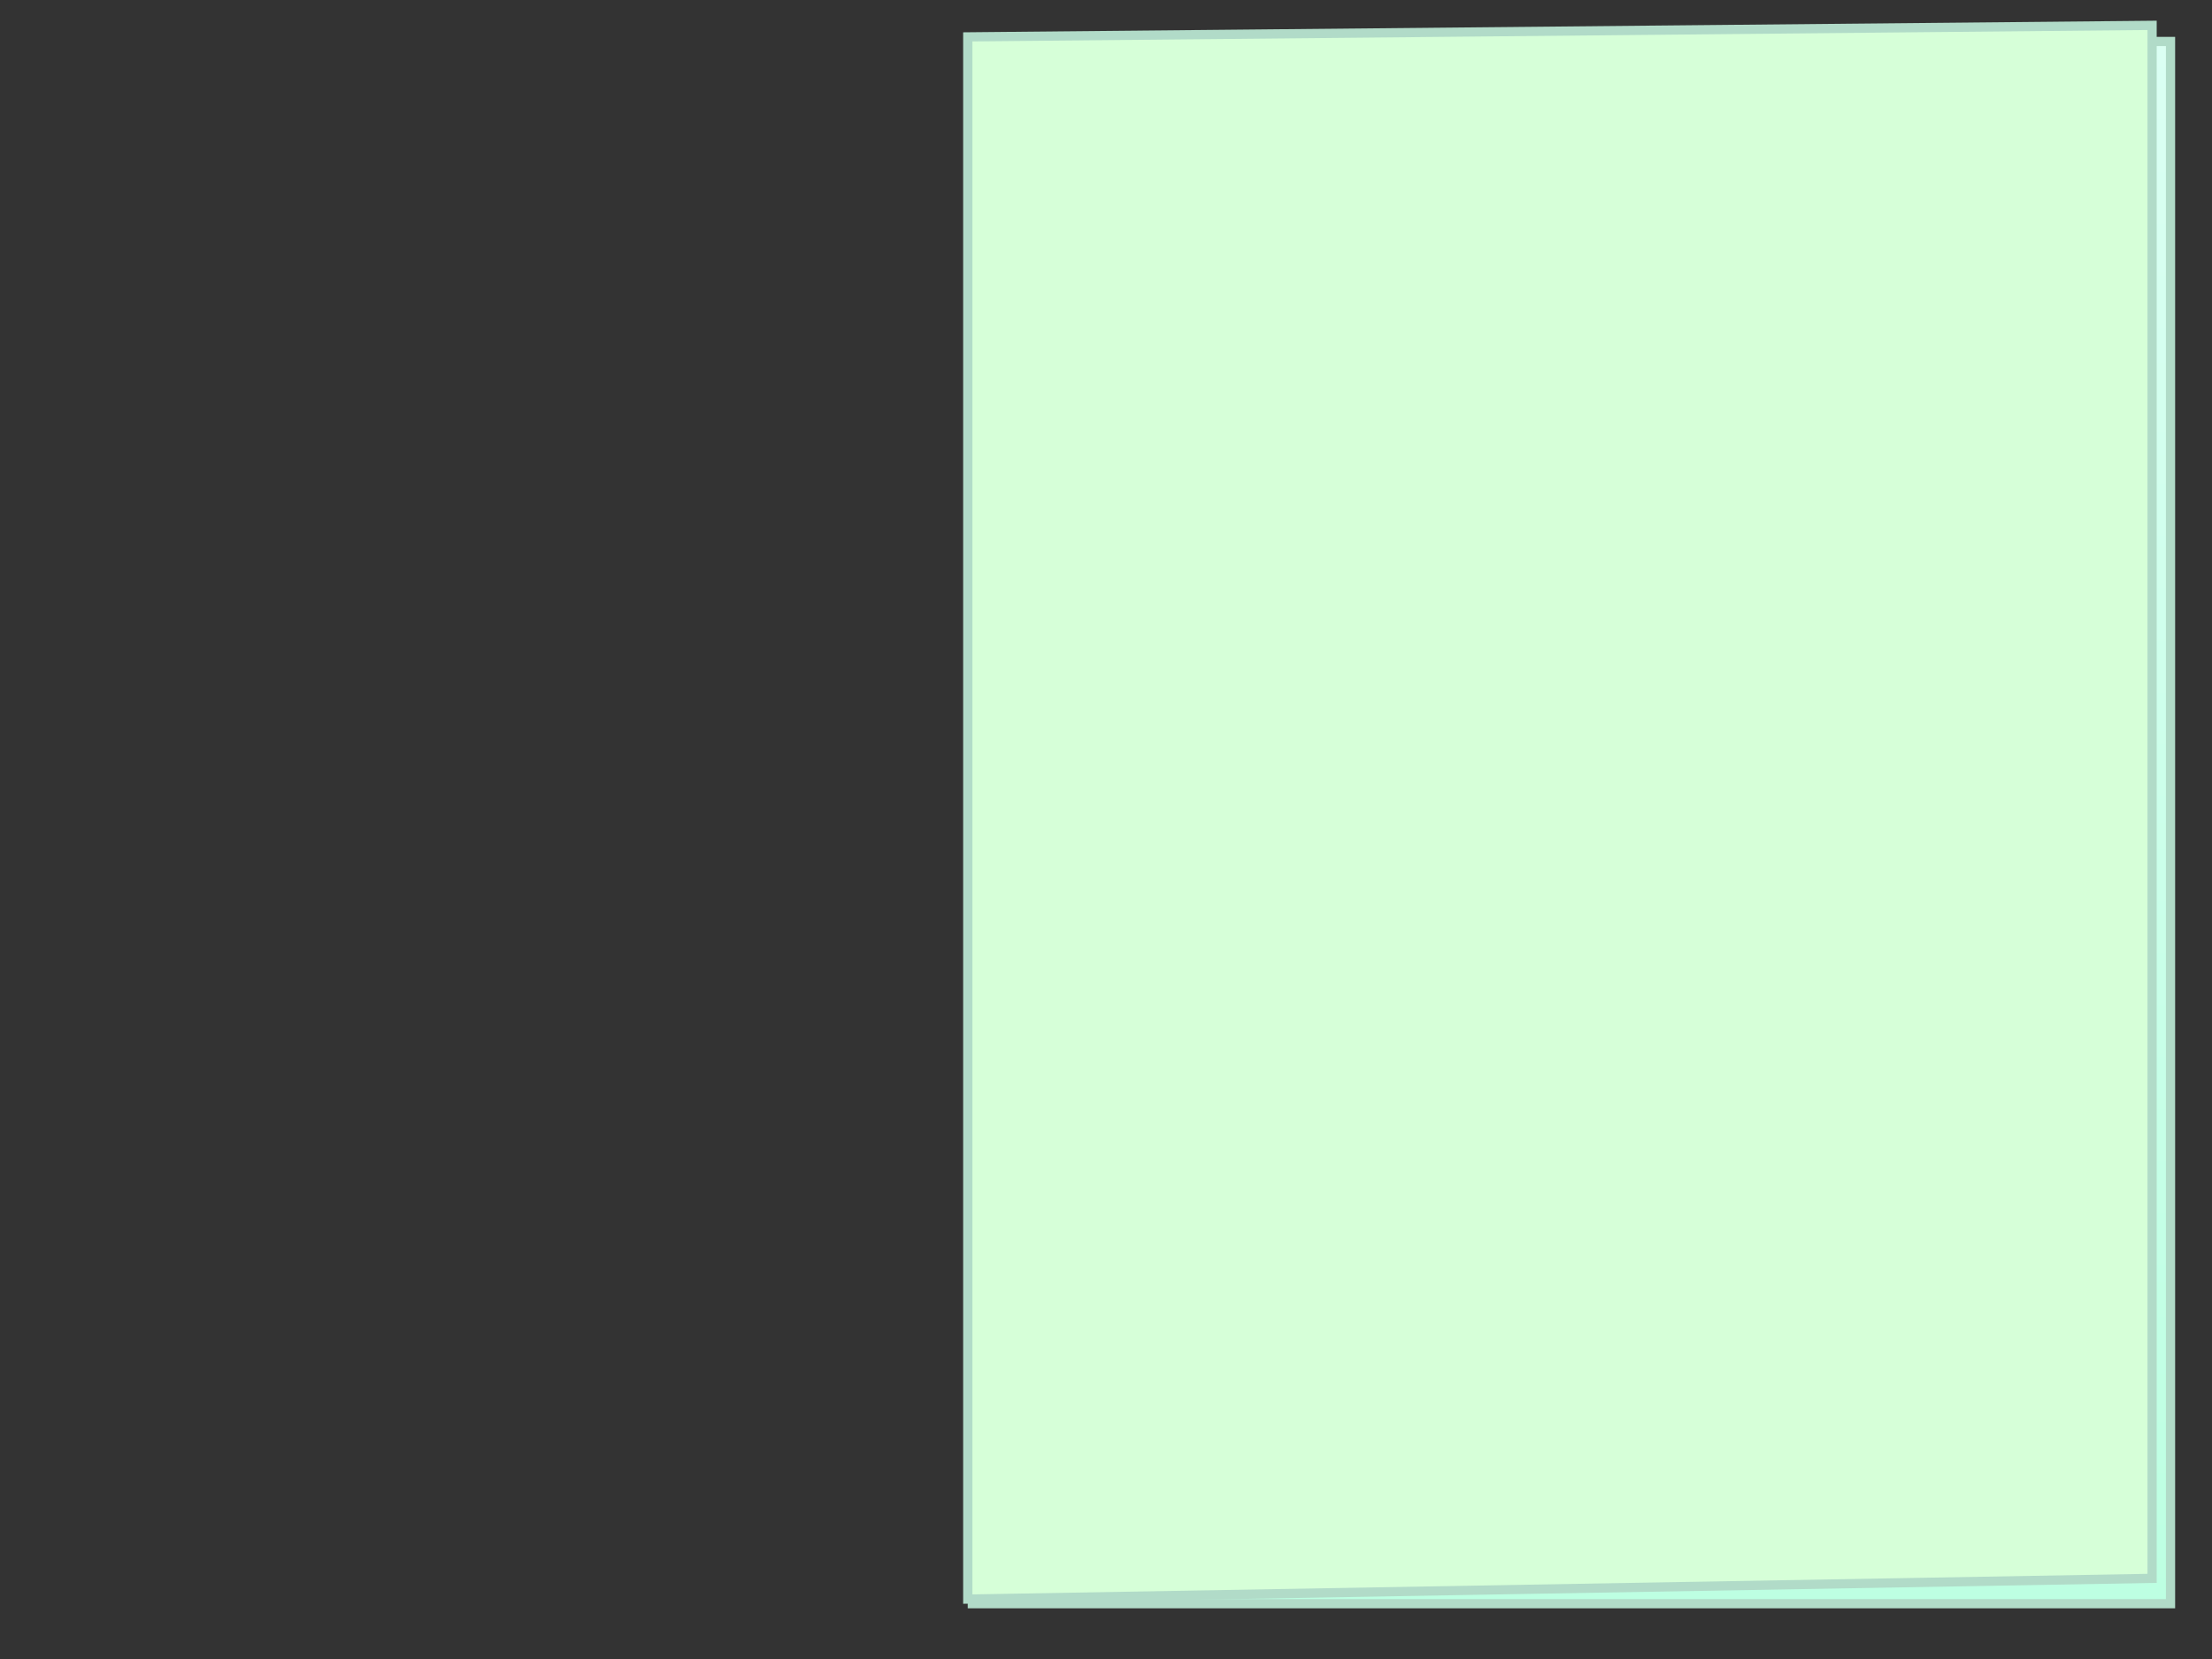 <?xml version="1.0" encoding="UTF-8"?>
<svg data-bbox="210 5.5 261 342.5" height="360" width="480" xmlns="http://www.w3.org/2000/svg" data-type="ugc">
    <rect width="100%" height="100%" fill="#333333" stroke="none"/>
    <g>
        <defs>
            <linearGradient id="8ec0082c-5ddb-4a0a-93f9-e023cf25f144" gradientUnits="userSpaceOnUse" y2="349" x2="210" y1="10" x1="210">
                <stop stop-color="#dbfff3" offset="0"/>
                <stop stop-color="#bdffe2" offset="1"/>
            </linearGradient>
        </defs>
        <g style="mix-blend-mode:normal" text-anchor="none" font-size="none" font-weight="none" font-family="none" stroke-miterlimit="10" stroke-width="none">
            <path stroke-width="2" stroke="#b1dbc8" fill="url(#8ec0082c-5ddb-4a0a-93f9-e023cf25f144)" d="M210 10h260v339H210z" transform="translate(1 -1)"/>
            <path stroke-width="2" stroke="#b1dbc8" fill="#d6ffd8" d="M210 8l257-2.5v337L210 347z"/>
        </g>
    </g>
</svg>
